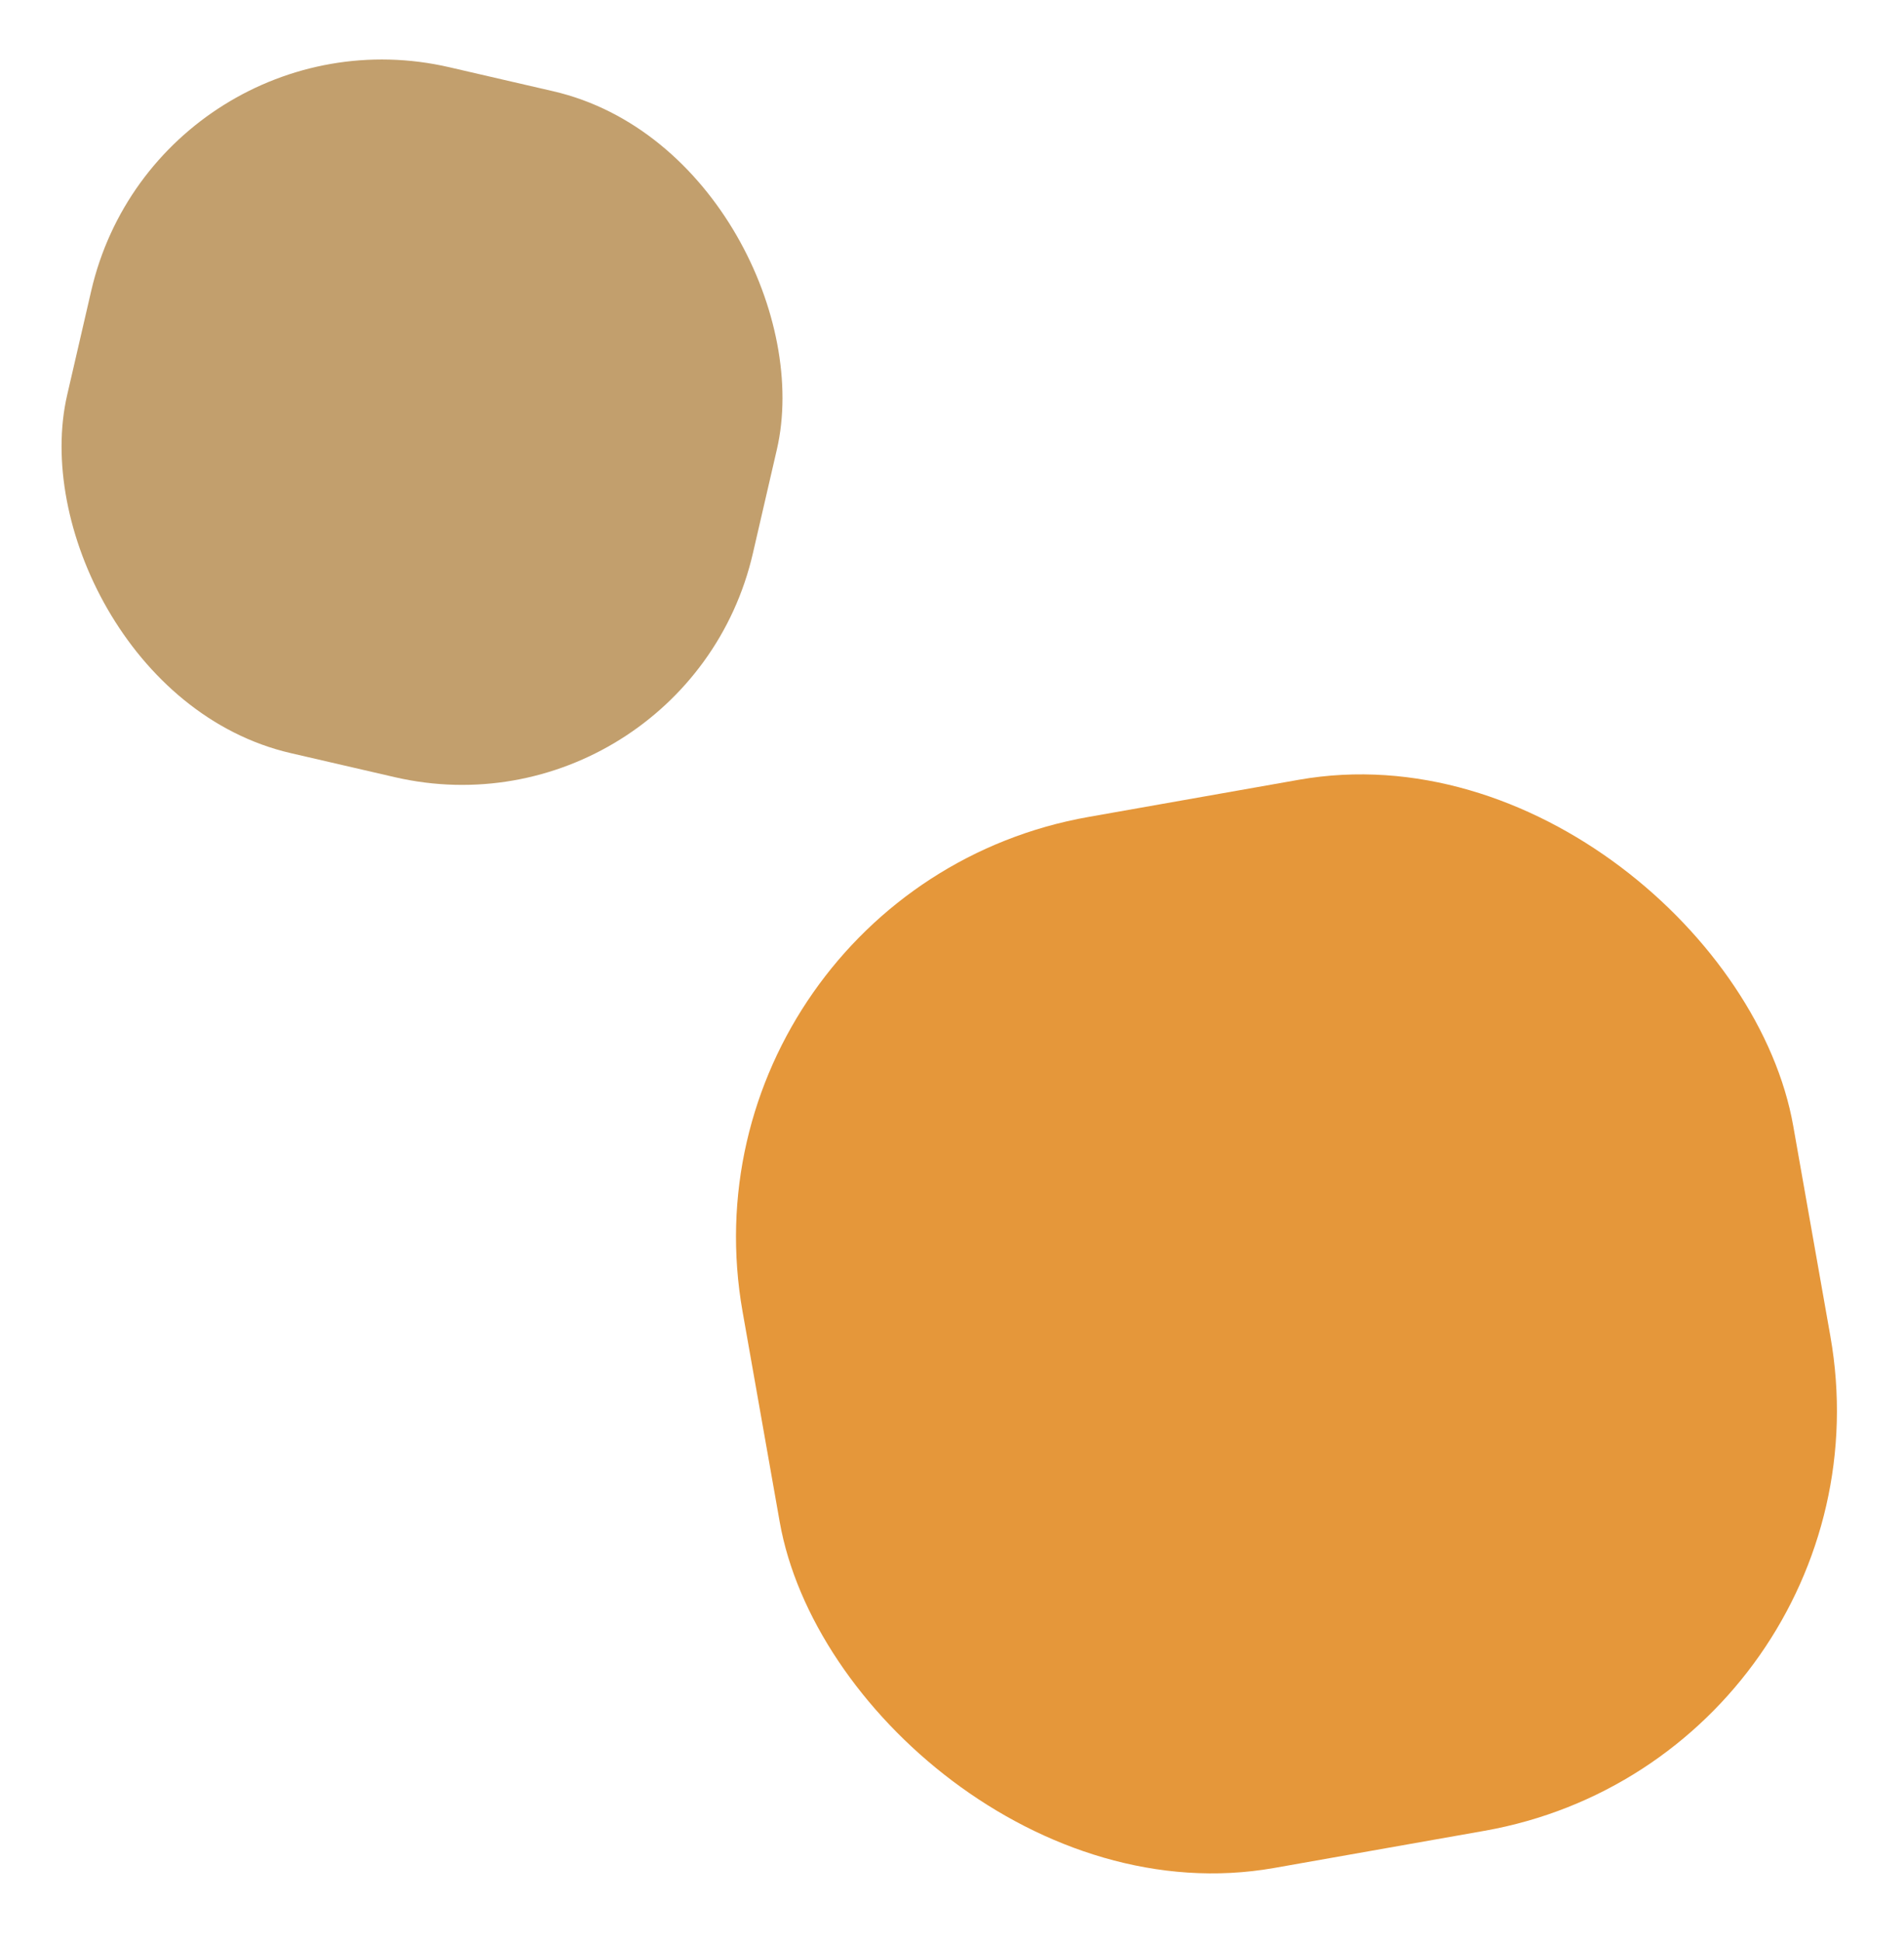 <svg xmlns="http://www.w3.org/2000/svg" width="89.25" height="91.001" viewBox="0 0 89.25 91.001"><g id="Grupo_8932" data-name="Grupo 8932" transform="translate(-664.711 -2581.054)"><rect id="Ret&#xE2;ngulo_2007" data-name="Ret&#xE2;ngulo 2007" width="50" height="50" rx="20" transform="matrix(0.985, -0.174, 0.174, 0.985, 696.039, 2622.814)" fill="#e5973a"></rect><rect id="Ret&#xE2;ngulo_2016" data-name="Ret&#xE2;ngulo 2016" width="33" height="33" rx="14" transform="matrix(0.974, 0.225, -0.225, 0.974, 672.135, 2581.054)" fill="#c29f6d"></rect></g></svg>